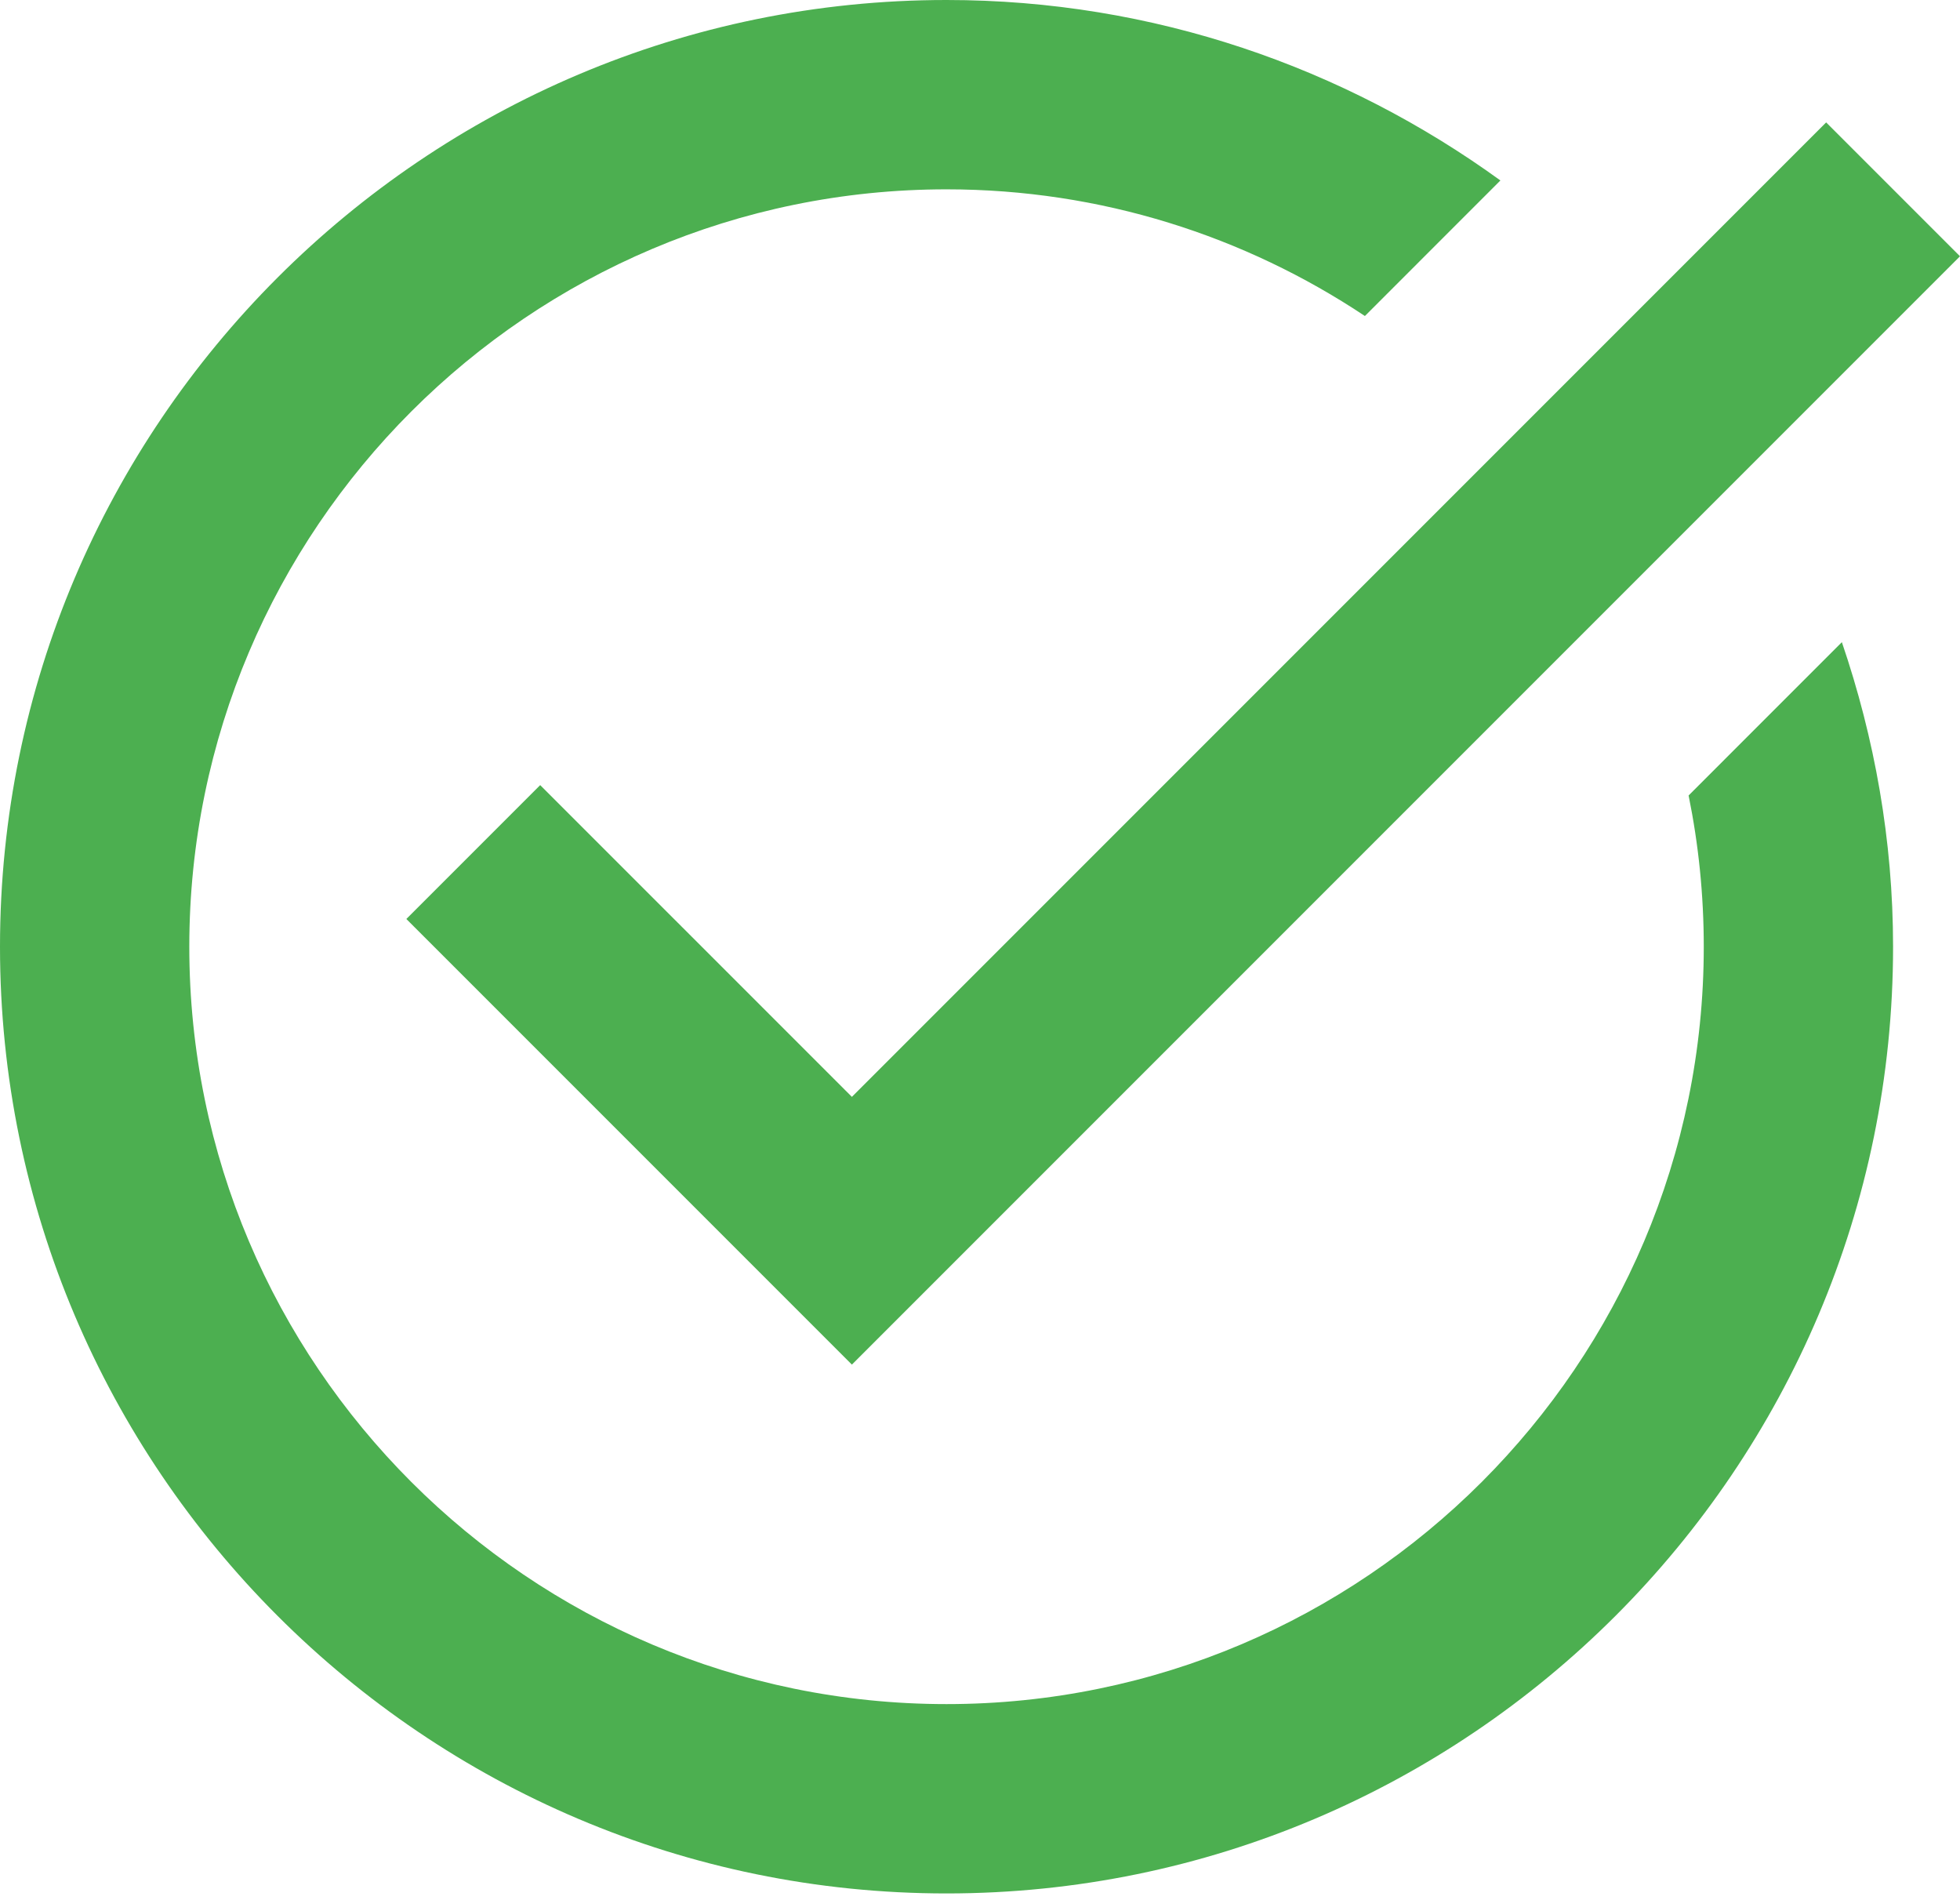 <svg width="163" height="158" viewBox="0 0 163 158" fill="none" xmlns="http://www.w3.org/2000/svg">
<path d="M78.717 0C35.312 0 0 35.312 0 78.717C0 122.122 35.312 157.434 78.717 157.434C122.122 157.434 157.434 122.122 157.434 78.717C157.434 69.854 155.891 61.354 153.176 53.395L140.43 66.141C141.257 70.203 141.691 74.411 141.691 78.717C141.691 113.439 113.439 141.691 78.717 141.691C43.995 141.691 15.743 113.439 15.743 78.717C15.743 43.995 43.995 15.743 78.717 15.743C91.572 15.743 103.528 19.631 113.51 26.275L124.779 15.005C111.807 5.607 95.917 0 78.717 0ZM151.869 10.178L70.846 91.201L44.924 65.28L33.793 76.411L70.846 113.463L163 21.309L151.869 10.178Z" fill="#4CAF50"/>
</svg>

